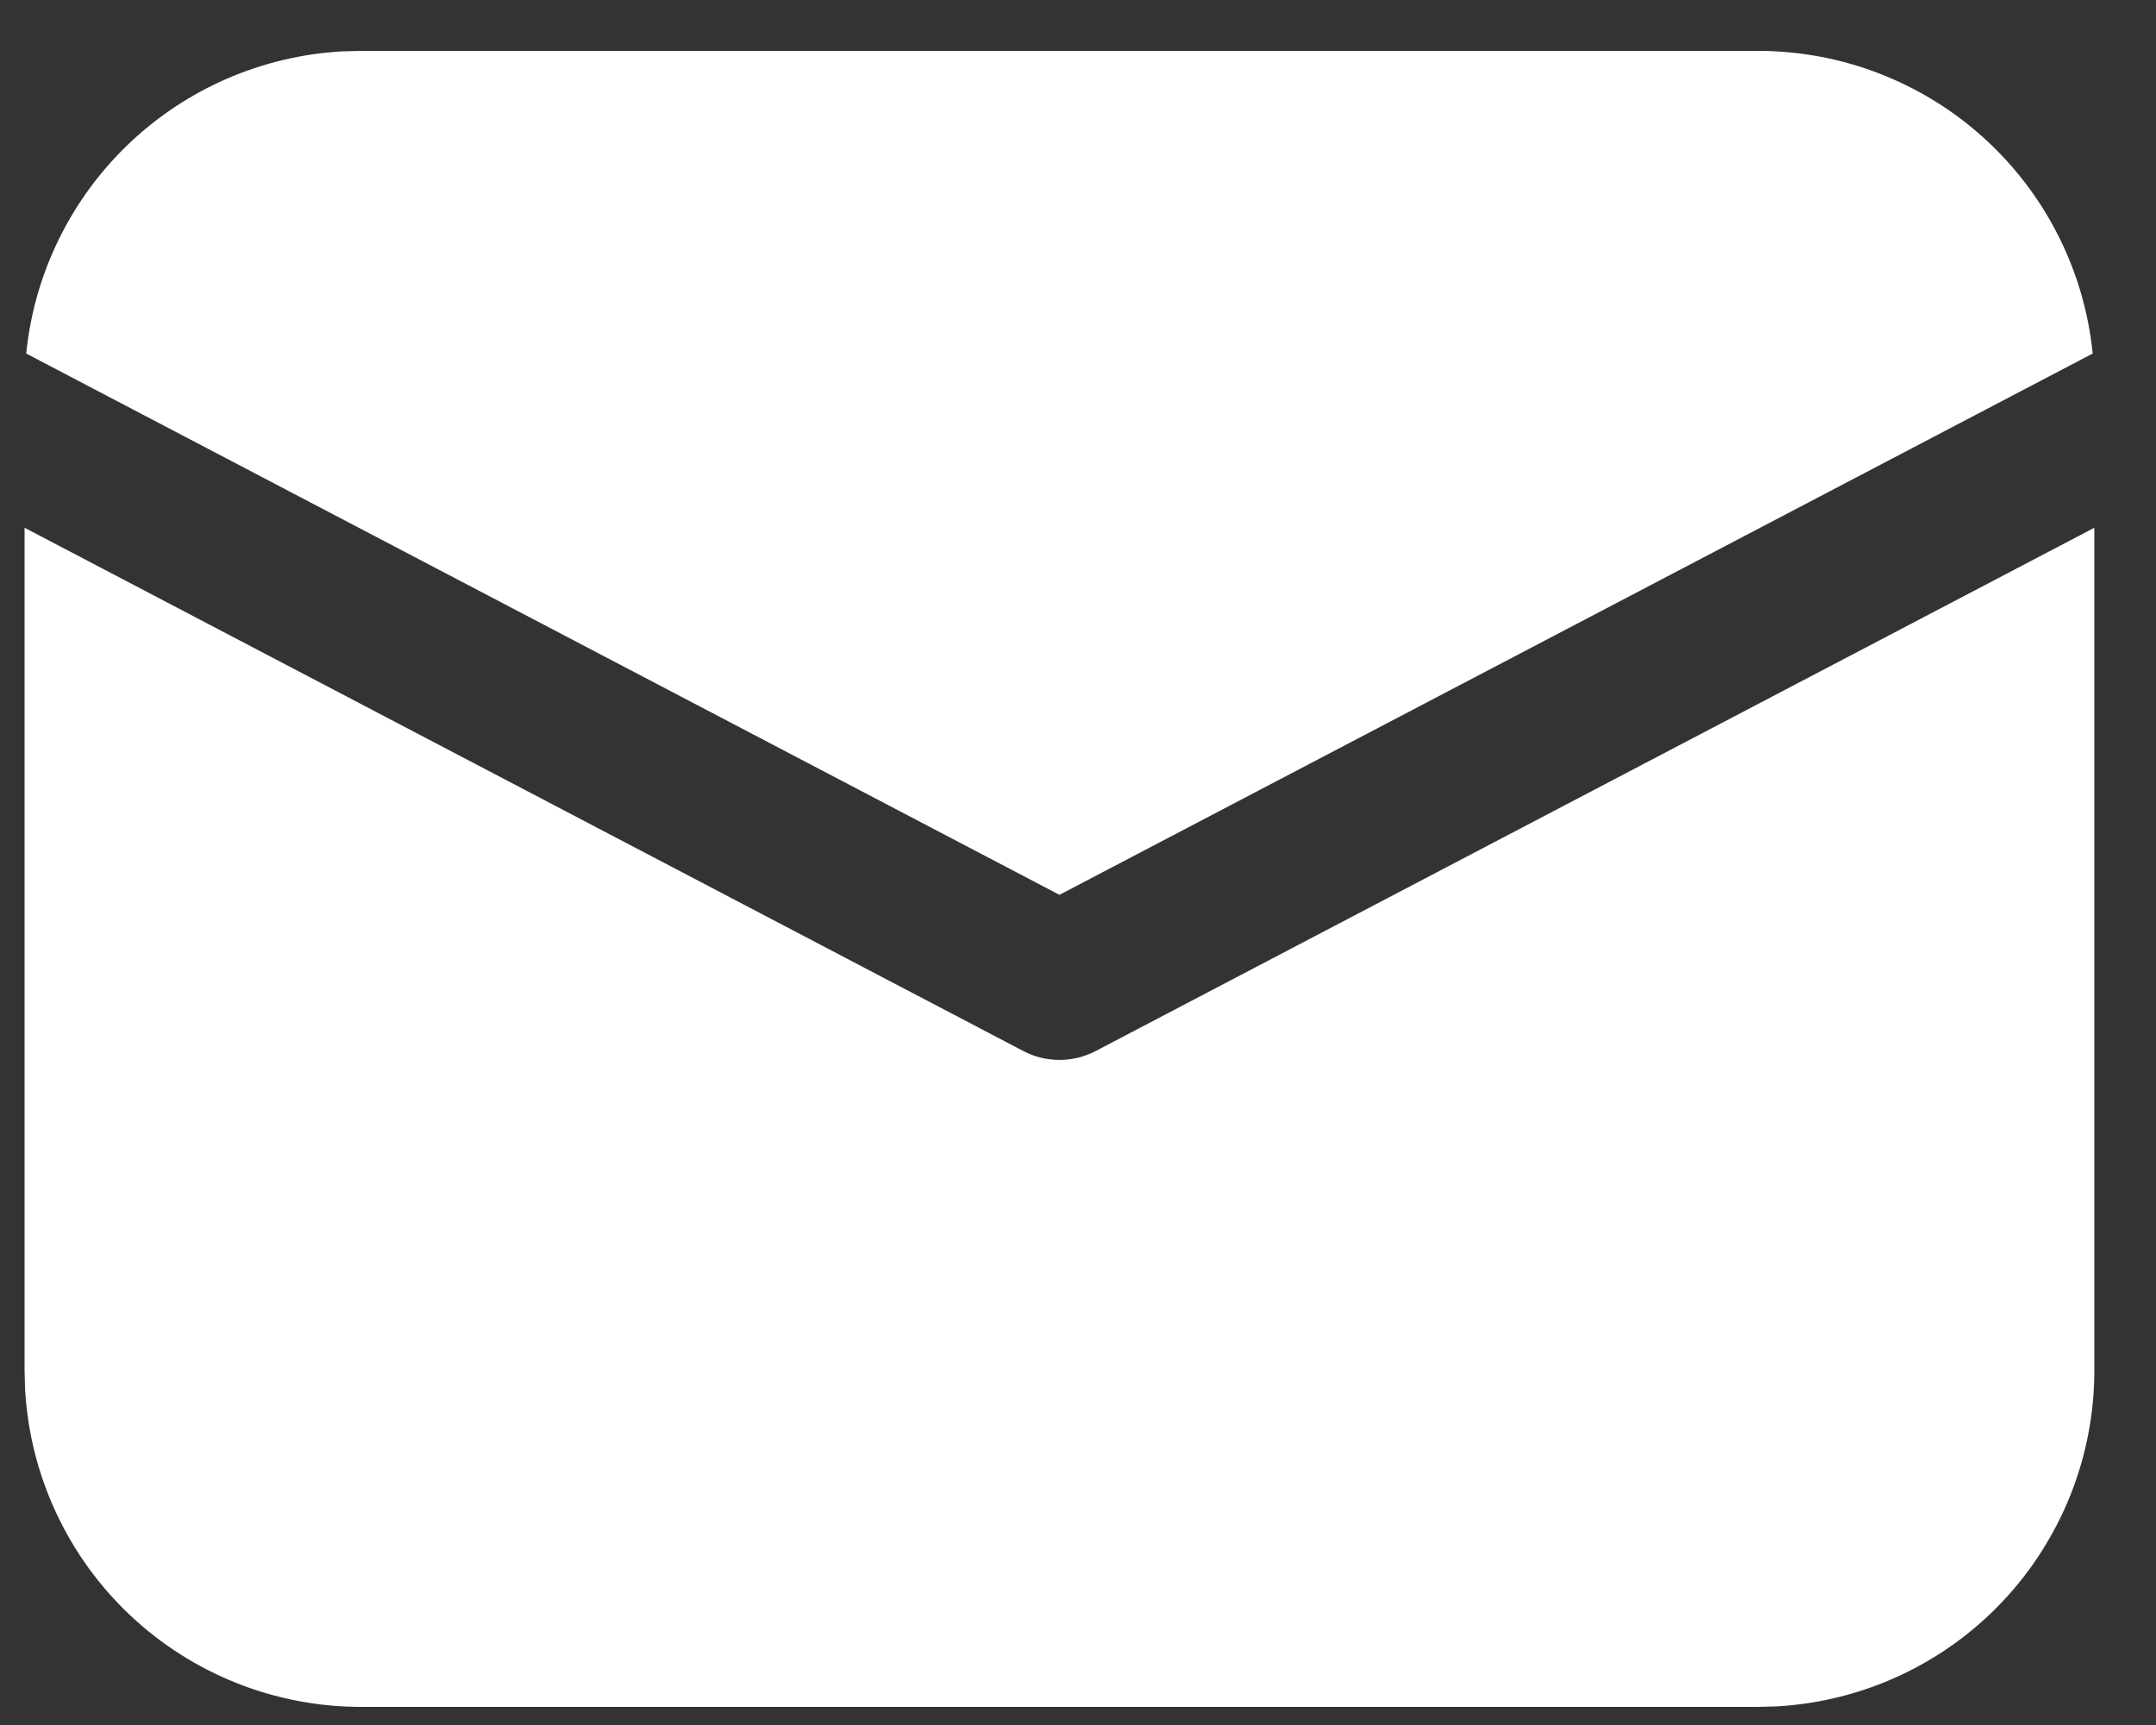 <svg width="25" height="20" viewBox="0 0 25 20" fill="none" xmlns="http://www.w3.org/2000/svg">
<rect x="0" y="0" width="25" height="20" fill="#333333" stroke="none"/>
<path d="M24.285 6.119V15.89C24.285 16.886 23.904 17.844 23.22 18.569C22.536 19.293 21.601 19.727 20.606 19.784L20.385 19.79H4.185C3.189 19.79 2.231 19.409 1.506 18.725C0.782 18.041 0.348 17.105 0.291 16.111L0.285 15.89V6.119L11.868 12.187C11.996 12.254 12.14 12.289 12.285 12.289C12.431 12.289 12.574 12.254 12.703 12.187L24.285 6.119ZM4.185 0.59H20.385C21.352 0.59 22.284 0.949 23.001 1.597C23.718 2.245 24.169 3.137 24.266 4.099L12.285 10.375L0.304 4.099C0.397 3.175 0.817 2.315 1.487 1.673C2.158 1.031 3.035 0.649 3.962 0.596L4.185 0.59H20.385H4.185Z" fill="white"/>
</svg>
